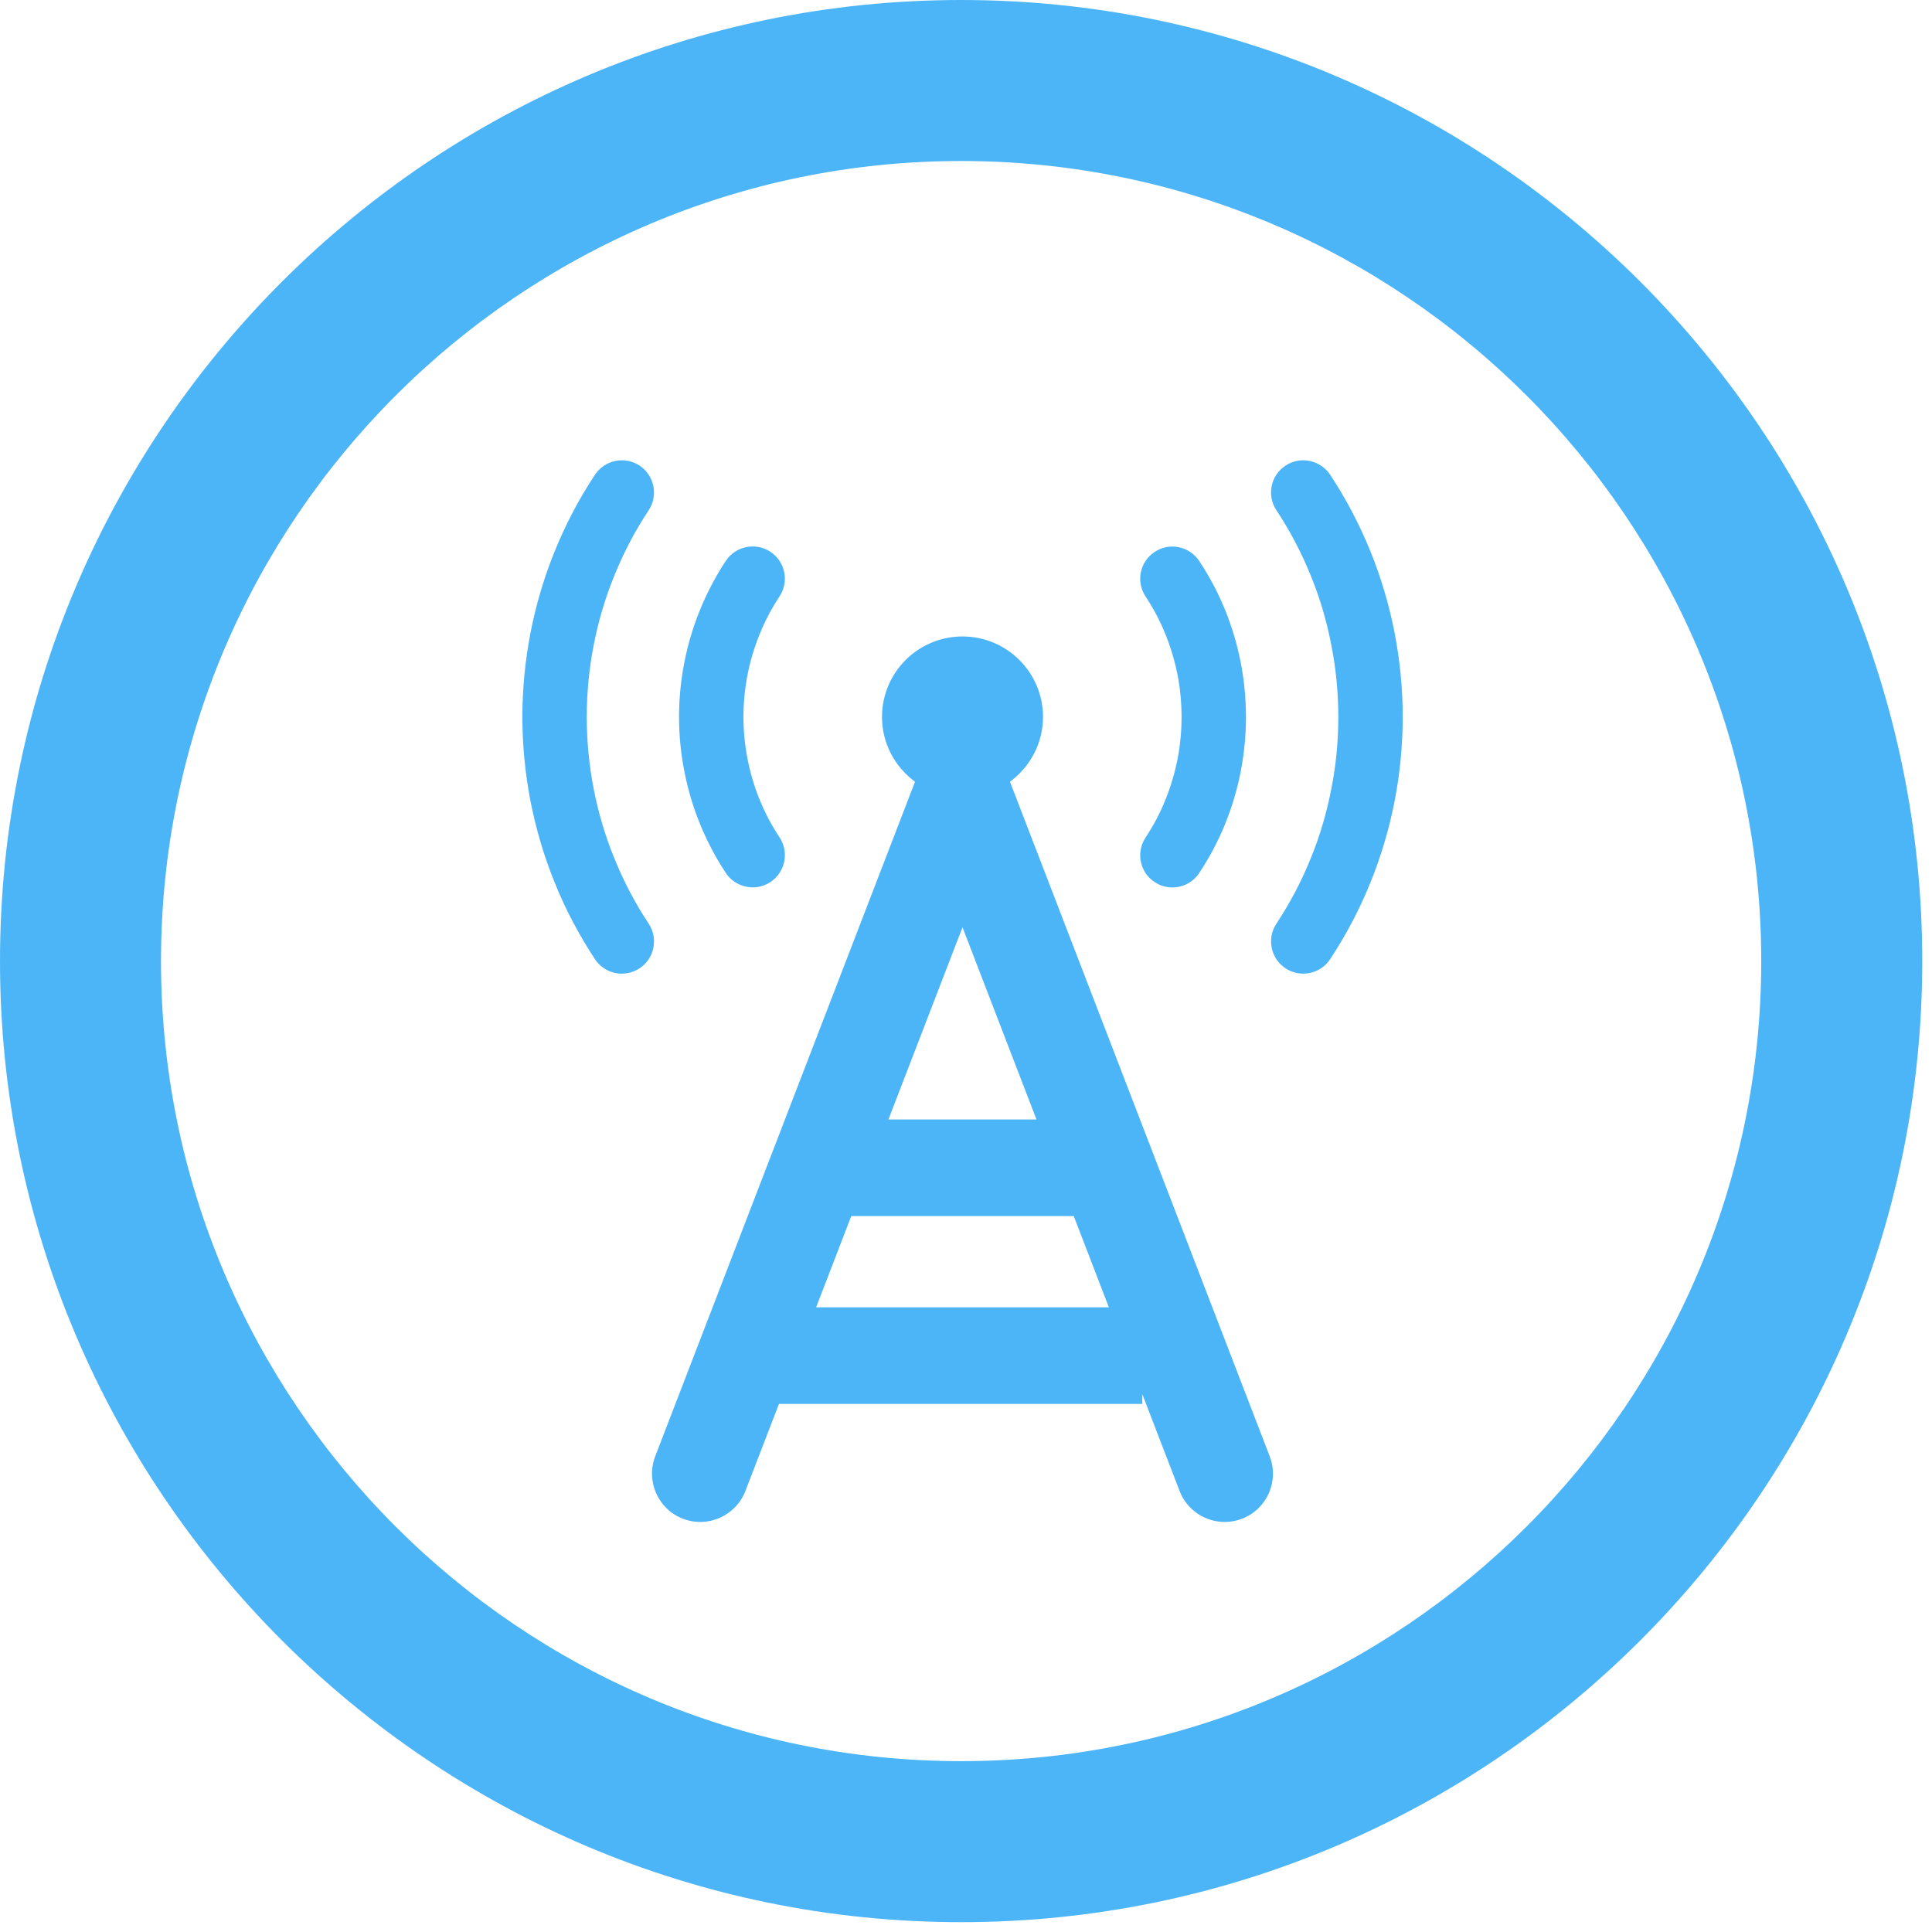 <?xml version="1.0" encoding="UTF-8" standalone="no"?><!DOCTYPE svg PUBLIC "-//W3C//DTD SVG 1.1//EN" "http://www.w3.org/Graphics/SVG/1.1/DTD/svg11.dtd"><svg width="100%" height="100%" viewBox="0 0 21 21" version="1.1" xmlns="http://www.w3.org/2000/svg" xmlns:xlink="http://www.w3.org/1999/xlink" xml:space="preserve" xmlns:serif="http://www.serif.com/" style="fill-rule:evenodd;clip-rule:evenodd;stroke-linejoin:round;stroke-miterlimit:1.414;"><path d="M7.051,10.04c-0.148,-0.223 -0.273,-0.462 -0.373,-0.71c-0.1,-0.244 -0.175,-0.498 -0.225,-0.756c-0.05,-0.257 -0.075,-0.52 -0.075,-0.781c0,-0.261 0.025,-0.524 0.075,-0.78c0.05,-0.259 0.125,-0.513 0.225,-0.757c0.1,-0.249 0.226,-0.488 0.373,-0.71c0.106,-0.161 0.062,-0.378 -0.099,-0.485c-0.161,-0.106 -0.378,-0.062 -0.485,0.099c-0.173,0.261 -0.32,0.541 -0.438,0.833c-0.116,0.285 -0.204,0.584 -0.263,0.887c-0.058,0.301 -0.088,0.608 -0.088,0.913c0,0.306 0.03,0.613 0.088,0.914c0.059,0.302 0.147,0.6 0.263,0.886c0.117,0.291 0.265,0.571 0.438,0.833c0.067,0.102 0.179,0.157 0.292,0.157c0.066,0 0.133,-0.019 0.193,-0.058c0.161,-0.106 0.205,-0.324 0.099,-0.485" style="fill:#4cb5f8;fill-rule:nonzero;"/><path d="M10.447,19.143c-4.795,0 -8.697,-3.901 -8.697,-8.696c0,-4.796 3.902,-8.697 8.697,-8.697c4.796,0 8.697,3.901 8.697,8.697c-0.001,4.795 -3.902,8.696 -8.697,8.696m0,-19.143c-5.76,0 -10.447,4.686 -10.447,10.447c0,5.759 4.687,10.446 10.447,10.446c5.76,0 10.446,-4.686 10.447,-10.446c0,-5.761 -4.687,-10.447 -10.447,-10.447" style="fill:#4cb5f8;fill-rule:nonzero;"/><path d="M8.871,14.21l0.382,-0.992l2.418,0l0.382,0.992l-3.182,0Zm1.591,-4.131l0.804,2.089l-1.609,0l0.805,-2.089Zm0.516,-1.582c0.216,-0.16 0.359,-0.414 0.359,-0.704c0,-0.483 -0.392,-0.875 -0.875,-0.875c-0.483,0 -0.875,0.392 -0.875,0.875c0,0.29 0.142,0.544 0.359,0.704l-2.824,7.332c-0.104,0.271 0.031,0.575 0.301,0.679c0.271,0.104 0.574,-0.031 0.679,-0.301l0.365,-0.947l3.949,0l0,-0.107l0.406,1.054c0.08,0.208 0.279,0.336 0.49,0.336c0.063,0 0.126,-0.011 0.188,-0.035c0.271,-0.104 0.406,-0.408 0.301,-0.679l-2.823,-7.332Z" style="fill:#4cb5f8;fill-rule:nonzero;"/><path d="M7.607,8.952c0.076,0.187 0.17,0.367 0.282,0.536c0.067,0.102 0.179,0.157 0.293,0.157c0.066,0 0.132,-0.018 0.192,-0.057c0.161,-0.107 0.206,-0.324 0.1,-0.485c-0.087,-0.131 -0.16,-0.27 -0.218,-0.413c-0.058,-0.143 -0.102,-0.292 -0.131,-0.443c-0.029,-0.148 -0.044,-0.301 -0.044,-0.455c0,-0.153 0.015,-0.306 0.044,-0.455c0.029,-0.15 0.073,-0.298 0.131,-0.441c0.058,-0.144 0.131,-0.283 0.217,-0.413c0.107,-0.162 0.062,-0.379 -0.099,-0.485c-0.161,-0.107 -0.379,-0.062 -0.485,0.099c-0.112,0.169 -0.206,0.35 -0.282,0.537c-0.075,0.184 -0.132,0.377 -0.169,0.57c-0.038,0.192 -0.057,0.39 -0.057,0.588c0,0.199 0.019,0.397 0.057,0.589c0.037,0.194 0.094,0.386 0.169,0.571" style="fill:#4cb5f8;fill-rule:nonzero;"/><path d="M12.669,8.69c-0.058,0.144 -0.131,0.283 -0.217,0.413c-0.107,0.162 -0.063,0.379 0.099,0.485c0.059,0.04 0.126,0.058 0.192,0.058c0.114,0 0.225,-0.055 0.292,-0.157c0.112,-0.169 0.208,-0.35 0.283,-0.536c0.074,-0.183 0.131,-0.375 0.169,-0.572c0.037,-0.193 0.056,-0.39 0.056,-0.588c0,-0.197 -0.019,-0.395 -0.056,-0.588c-0.038,-0.196 -0.095,-0.388 -0.169,-0.571c-0.075,-0.186 -0.171,-0.367 -0.283,-0.536c-0.106,-0.161 -0.324,-0.206 -0.484,-0.099c-0.162,0.106 -0.206,0.323 -0.099,0.485c0.086,0.13 0.159,0.269 0.217,0.413c0.057,0.142 0.101,0.29 0.131,0.441c0.029,0.149 0.043,0.303 0.043,0.455c0,0.153 -0.014,0.306 -0.043,0.455c-0.03,0.152 -0.074,0.3 -0.131,0.442" style="fill:#4cb5f8;fill-rule:nonzero;"/><path d="M14.896,5.993c-0.118,-0.291 -0.265,-0.571 -0.438,-0.833c-0.107,-0.161 -0.324,-0.205 -0.485,-0.099c-0.162,0.107 -0.206,0.324 -0.099,0.485c0.147,0.223 0.273,0.462 0.373,0.71c0.1,0.244 0.175,0.499 0.224,0.757c0.051,0.256 0.076,0.519 0.076,0.78c0,0.262 -0.025,0.525 -0.076,0.781c-0.049,0.257 -0.124,0.512 -0.224,0.756c-0.1,0.248 -0.225,0.486 -0.373,0.71c-0.107,0.161 -0.062,0.379 0.099,0.485c0.059,0.039 0.126,0.058 0.192,0.058c0.114,0 0.226,-0.055 0.293,-0.157c0.173,-0.262 0.321,-0.543 0.438,-0.833c0.116,-0.286 0.204,-0.584 0.263,-0.886c0.058,-0.3 0.088,-0.607 0.088,-0.914c0,-0.306 -0.03,-0.614 -0.088,-0.913c-0.059,-0.303 -0.147,-0.601 -0.263,-0.887" style="fill:#4cb5f8;fill-rule:nonzero;"/></svg>